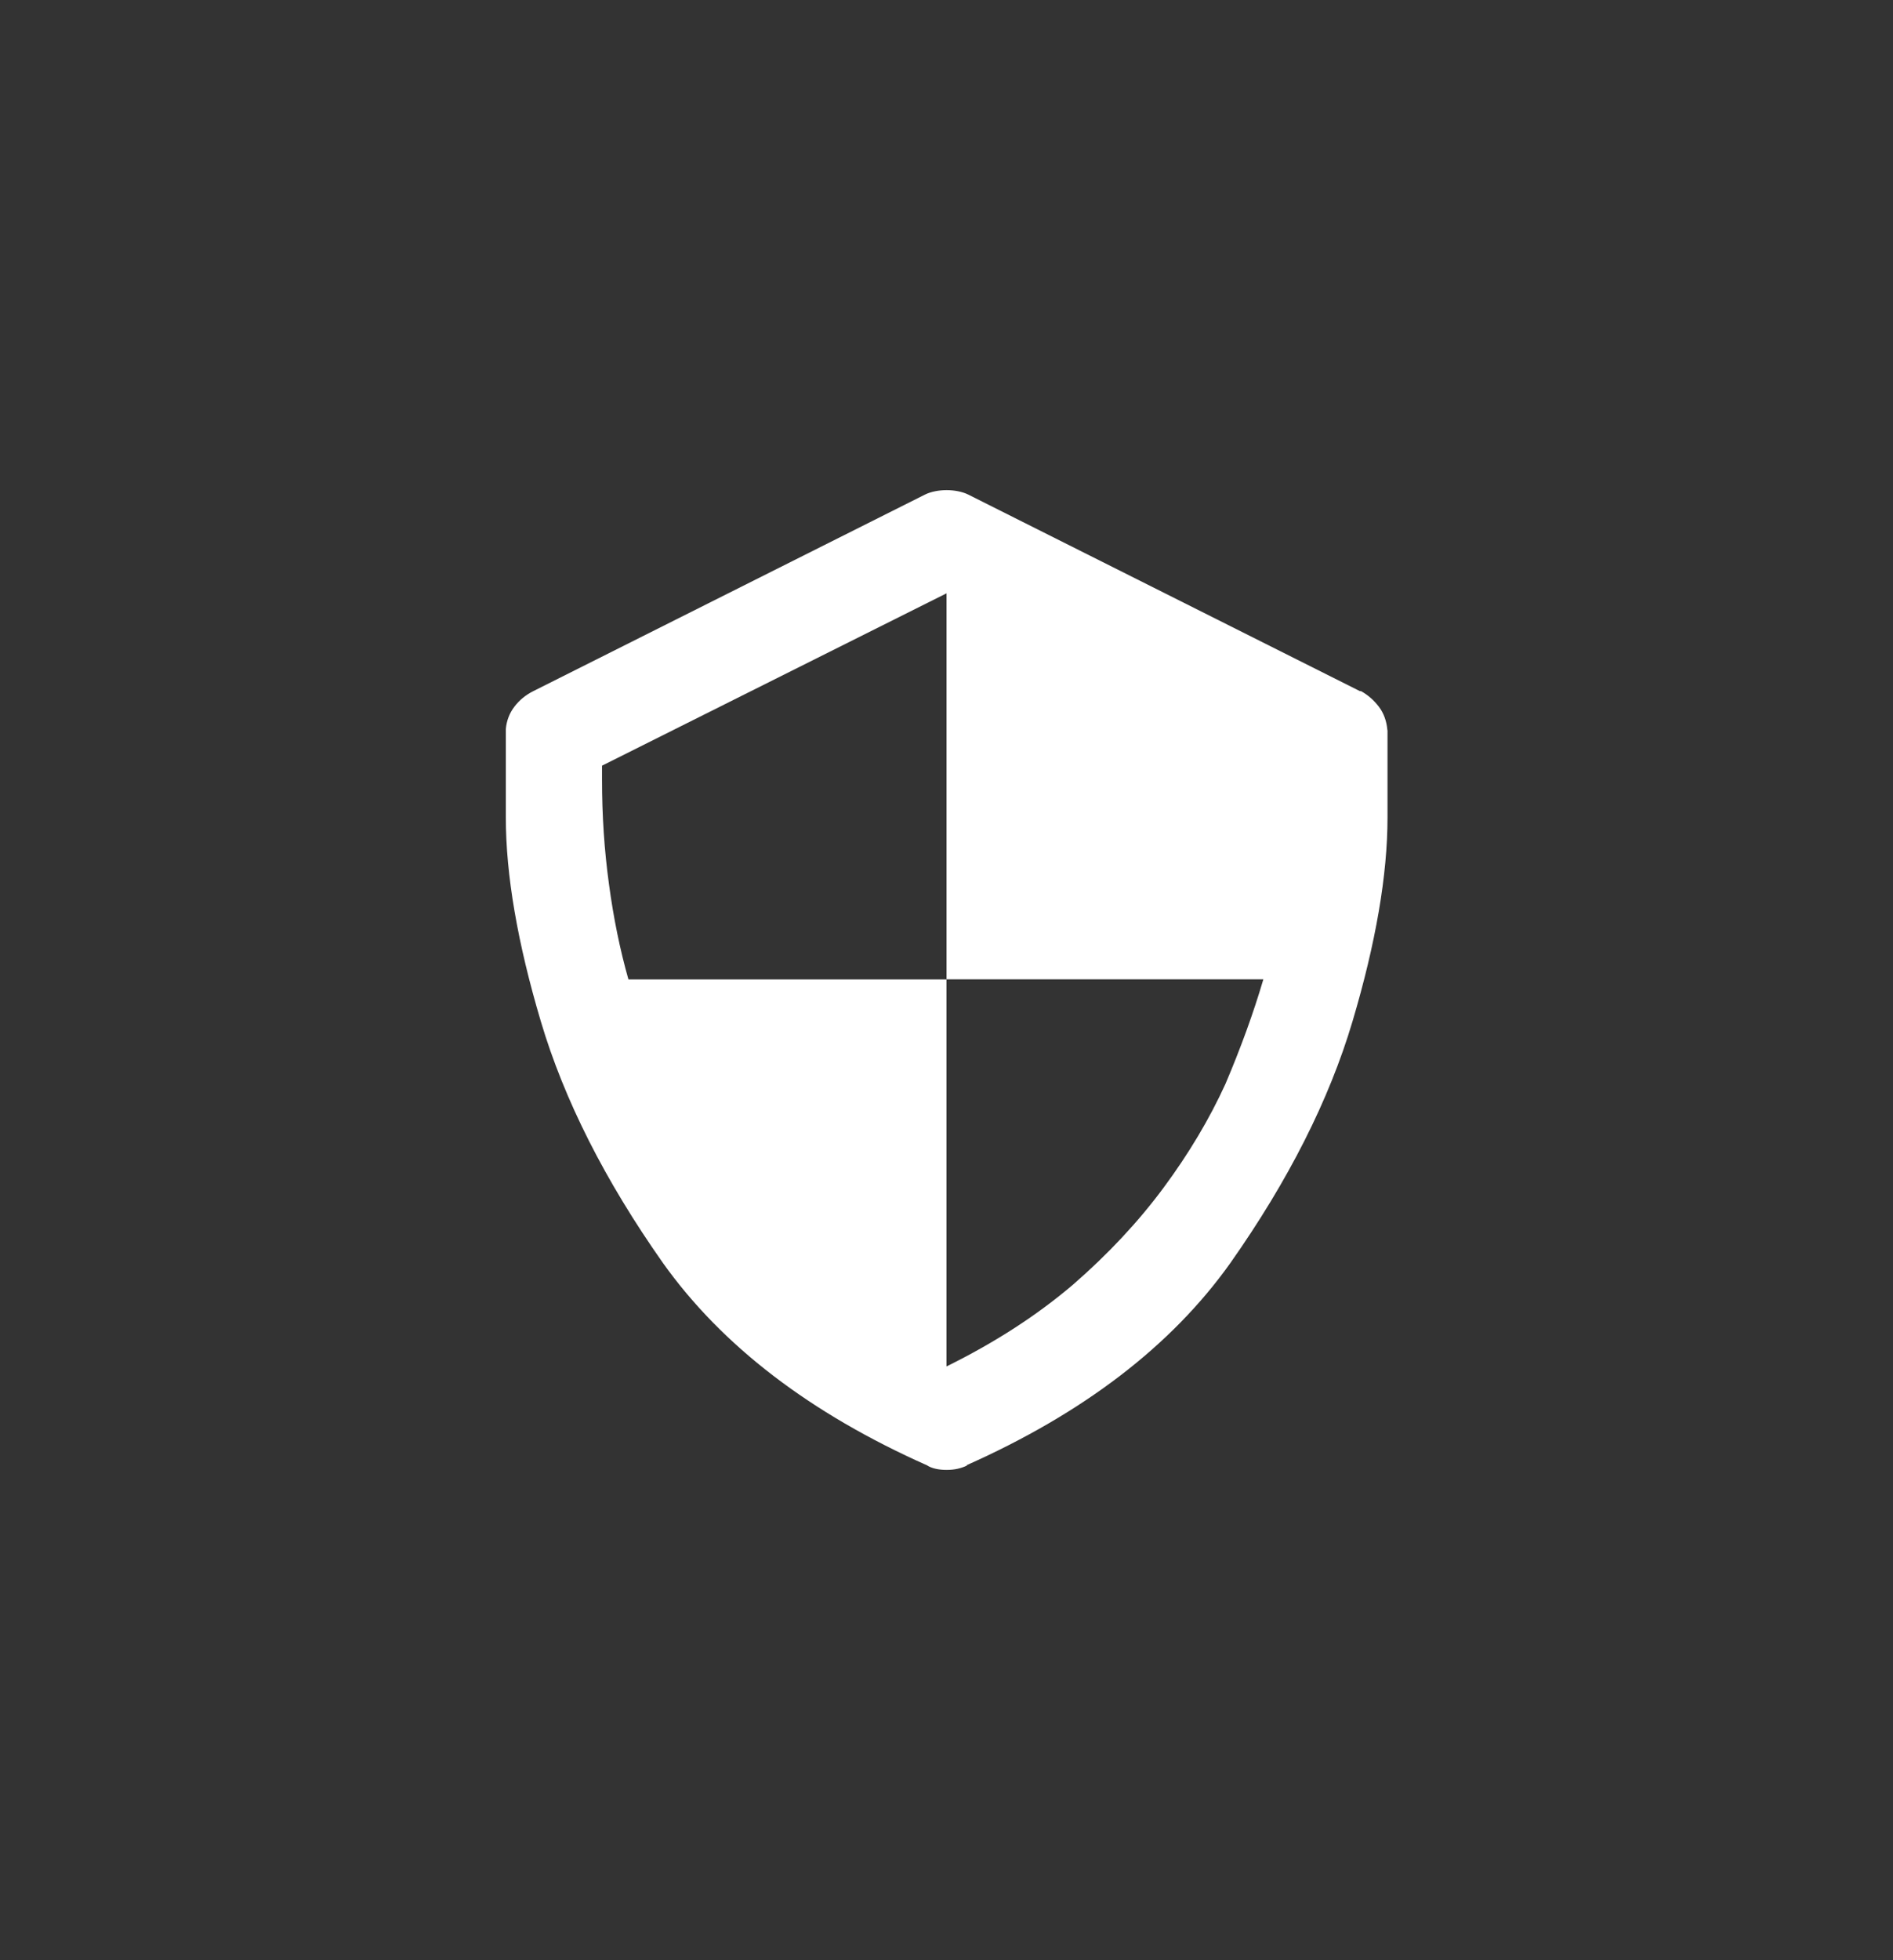 <?xml version="1.0" encoding="UTF-8"?> <svg xmlns="http://www.w3.org/2000/svg" id="Layer_2" data-name="Layer 2" viewBox="0 0 172 178"><rect x="0" y="0" width="172" height="178" fill="#333333" stroke="none"/><defs><style> .cls-1 { fill: none; } .cls-2 { fill: #fff; } </style></defs><g id="Layer_1-2" data-name="Layer 1"><g><path class="cls-2" d="m86,124.1v-35.16h-28.9c-.77-2.71-1.36-5.6-1.77-8.66-.42-3.06-.63-6.22-.63-9.49v-1.36.1l31.3-15.65v35.05h28.79c-.9,3.06-2.05,6.22-3.44,9.49-1.46,3.2-3.34,6.35-5.63,9.44-2.29,3.09-5.04,6.03-8.24,8.81-3.27,2.78-7.09,5.25-11.47,7.41Zm40.06-57.79c-.07-.83-.33-1.55-.78-2.14-.45-.59-.99-1.06-1.62-1.41h-.1l-35.57-17.84c-.28-.14-.59-.24-.94-.31-.35-.07-.7-.1-1.04-.1s-.7.03-1.04.1c-.35.07-.66.17-.94.31l-35.57,17.84c-.7.35-1.27.82-1.72,1.41-.45.59-.71,1.27-.78,2.03v8.03c0,5.22,1.06,11.39,3.18,18.52,2.12,7.13,5.82,14.45,11.11,21.96,5.36,7.51,13.35,13.63,23.99,18.36.21.14.47.24.78.31.31.07.64.1.99.1s.68-.03.99-.1c.31-.07.61-.17.89-.31h-.1c10.64-4.73,18.64-10.85,23.99-18.36,5.29-7.51,8.99-14.83,11.11-21.96,2.12-7.13,3.18-13.3,3.18-18.52v-7.93Z"></path><rect class="cls-1" width="172" height="178"></rect></g></g></svg> 